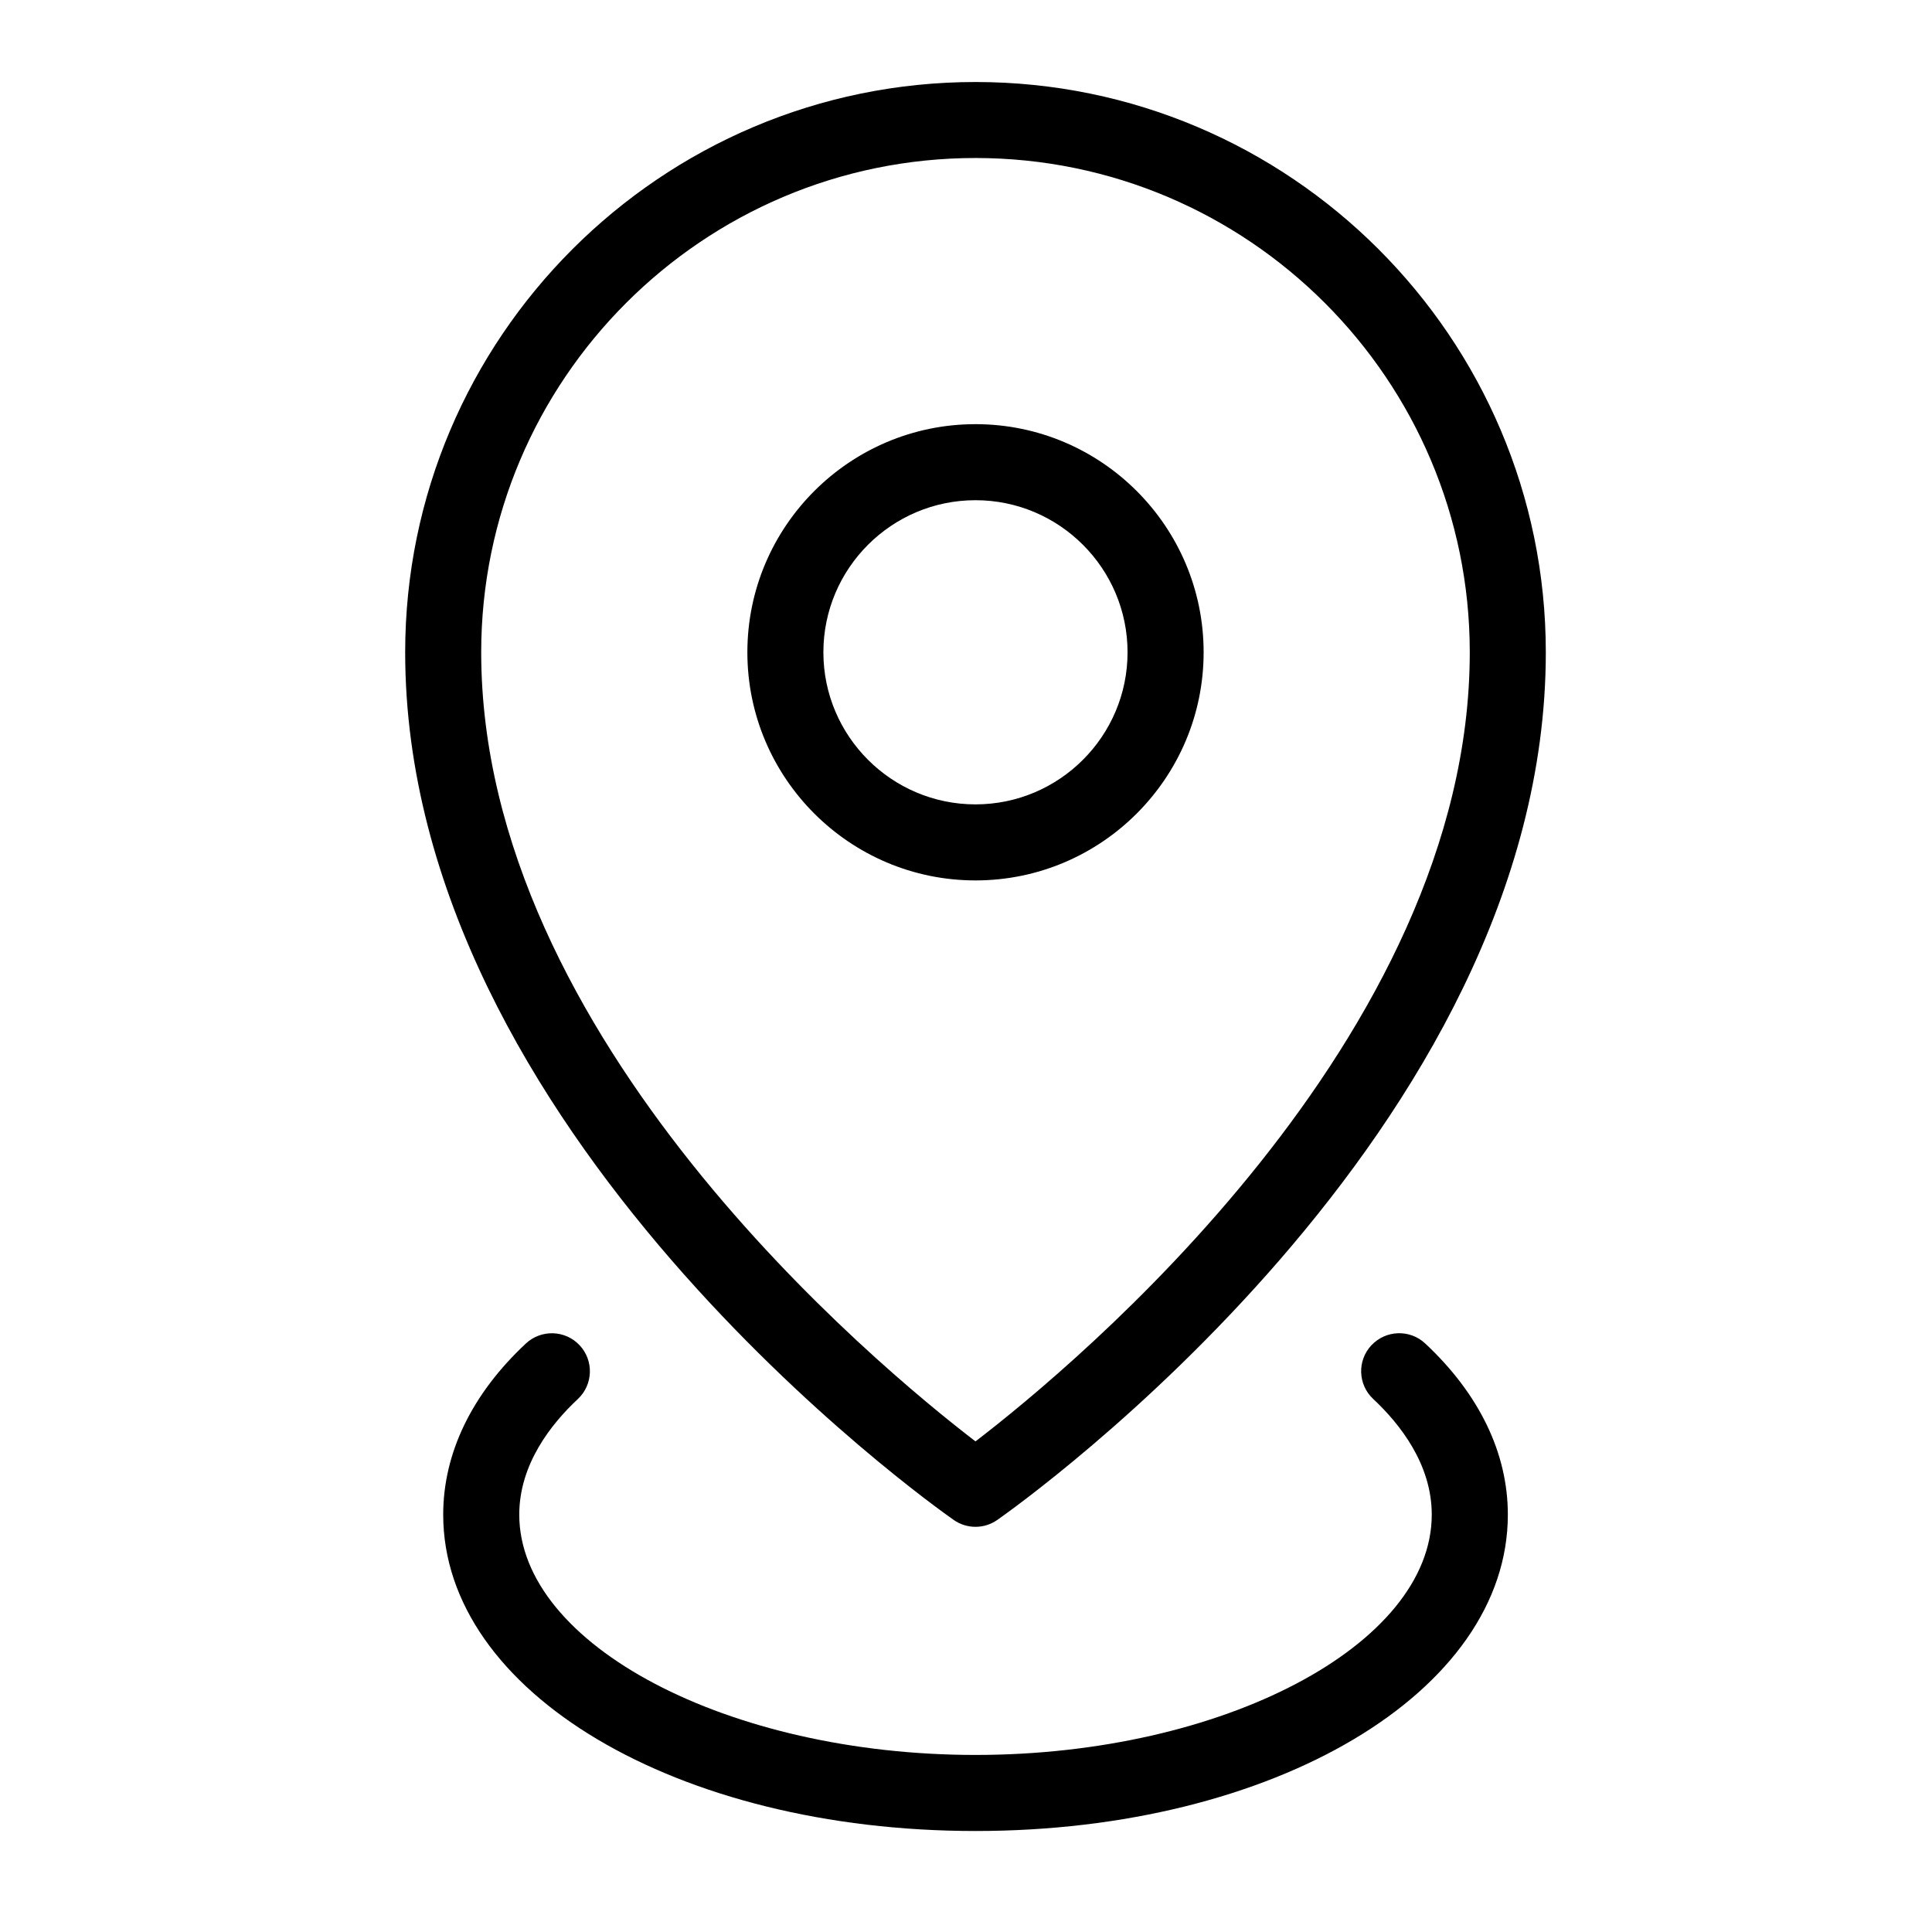 <?xml version="1.0" encoding="UTF-8"?>
<!-- Uploaded to: ICON Repo, www.svgrepo.com, Generator: ICON Repo Mixer Tools -->
<svg fill="#000000" width="800px" height="800px" version="1.1" viewBox="144 144 512 512" xmlns="http://www.w3.org/2000/svg">
 <path d="m507.43 500.51c-3.797 4.074-3.582 10.438 0.492 14.238 7.074 6.613 15.508 17.289 15.508 30.641 0 34.52-55.367 63.688-120.91 63.688s-120.91-29.164-120.91-63.688c0-13.34 8.445-24.023 15.516-30.621 4.066-3.797 4.293-10.176 0.492-14.246-3.797-4.066-10.184-4.273-14.238-0.492-14.348 13.391-21.926 29.074-21.926 45.363 0 47.016 61.965 83.84 141.07 83.84 79.102 0 141.07-36.824 141.07-83.84 0-16.293-7.578-31.98-21.906-45.363-4.062-3.805-10.441-3.578-14.242 0.48zm-110.69 46.293c1.734 1.211 3.75 1.82 5.773 1.82s4.047-0.609 5.773-1.82c5.938-4.156 145.37-103.18 145.37-229.93 0-83.344-67.809-151.14-151.14-151.14-83.344 0-151.14 67.797-151.14 151.14 0.004 126.76 139.44 225.78 145.37 229.93zm5.773-360.93c72.227 0 130.99 58.766 130.99 130.99 0 102.32-104.95 189.16-130.99 209.12-26.035-19.965-130.99-106.8-130.99-209.12 0.004-72.227 58.77-130.99 130.99-130.99zm60.461 130.99c0-33.336-27.121-60.457-60.457-60.457-33.336 0-60.457 27.121-60.457 60.457 0 33.336 27.121 60.457 60.457 60.457 33.336 0 60.457-27.121 60.457-60.457zm-100.77 0c0-22.227 18.086-40.305 40.305-40.305s40.305 18.078 40.305 40.305c0 22.227-18.086 40.305-40.305 40.305-22.215 0-40.305-18.078-40.305-40.305z"/>
</svg>